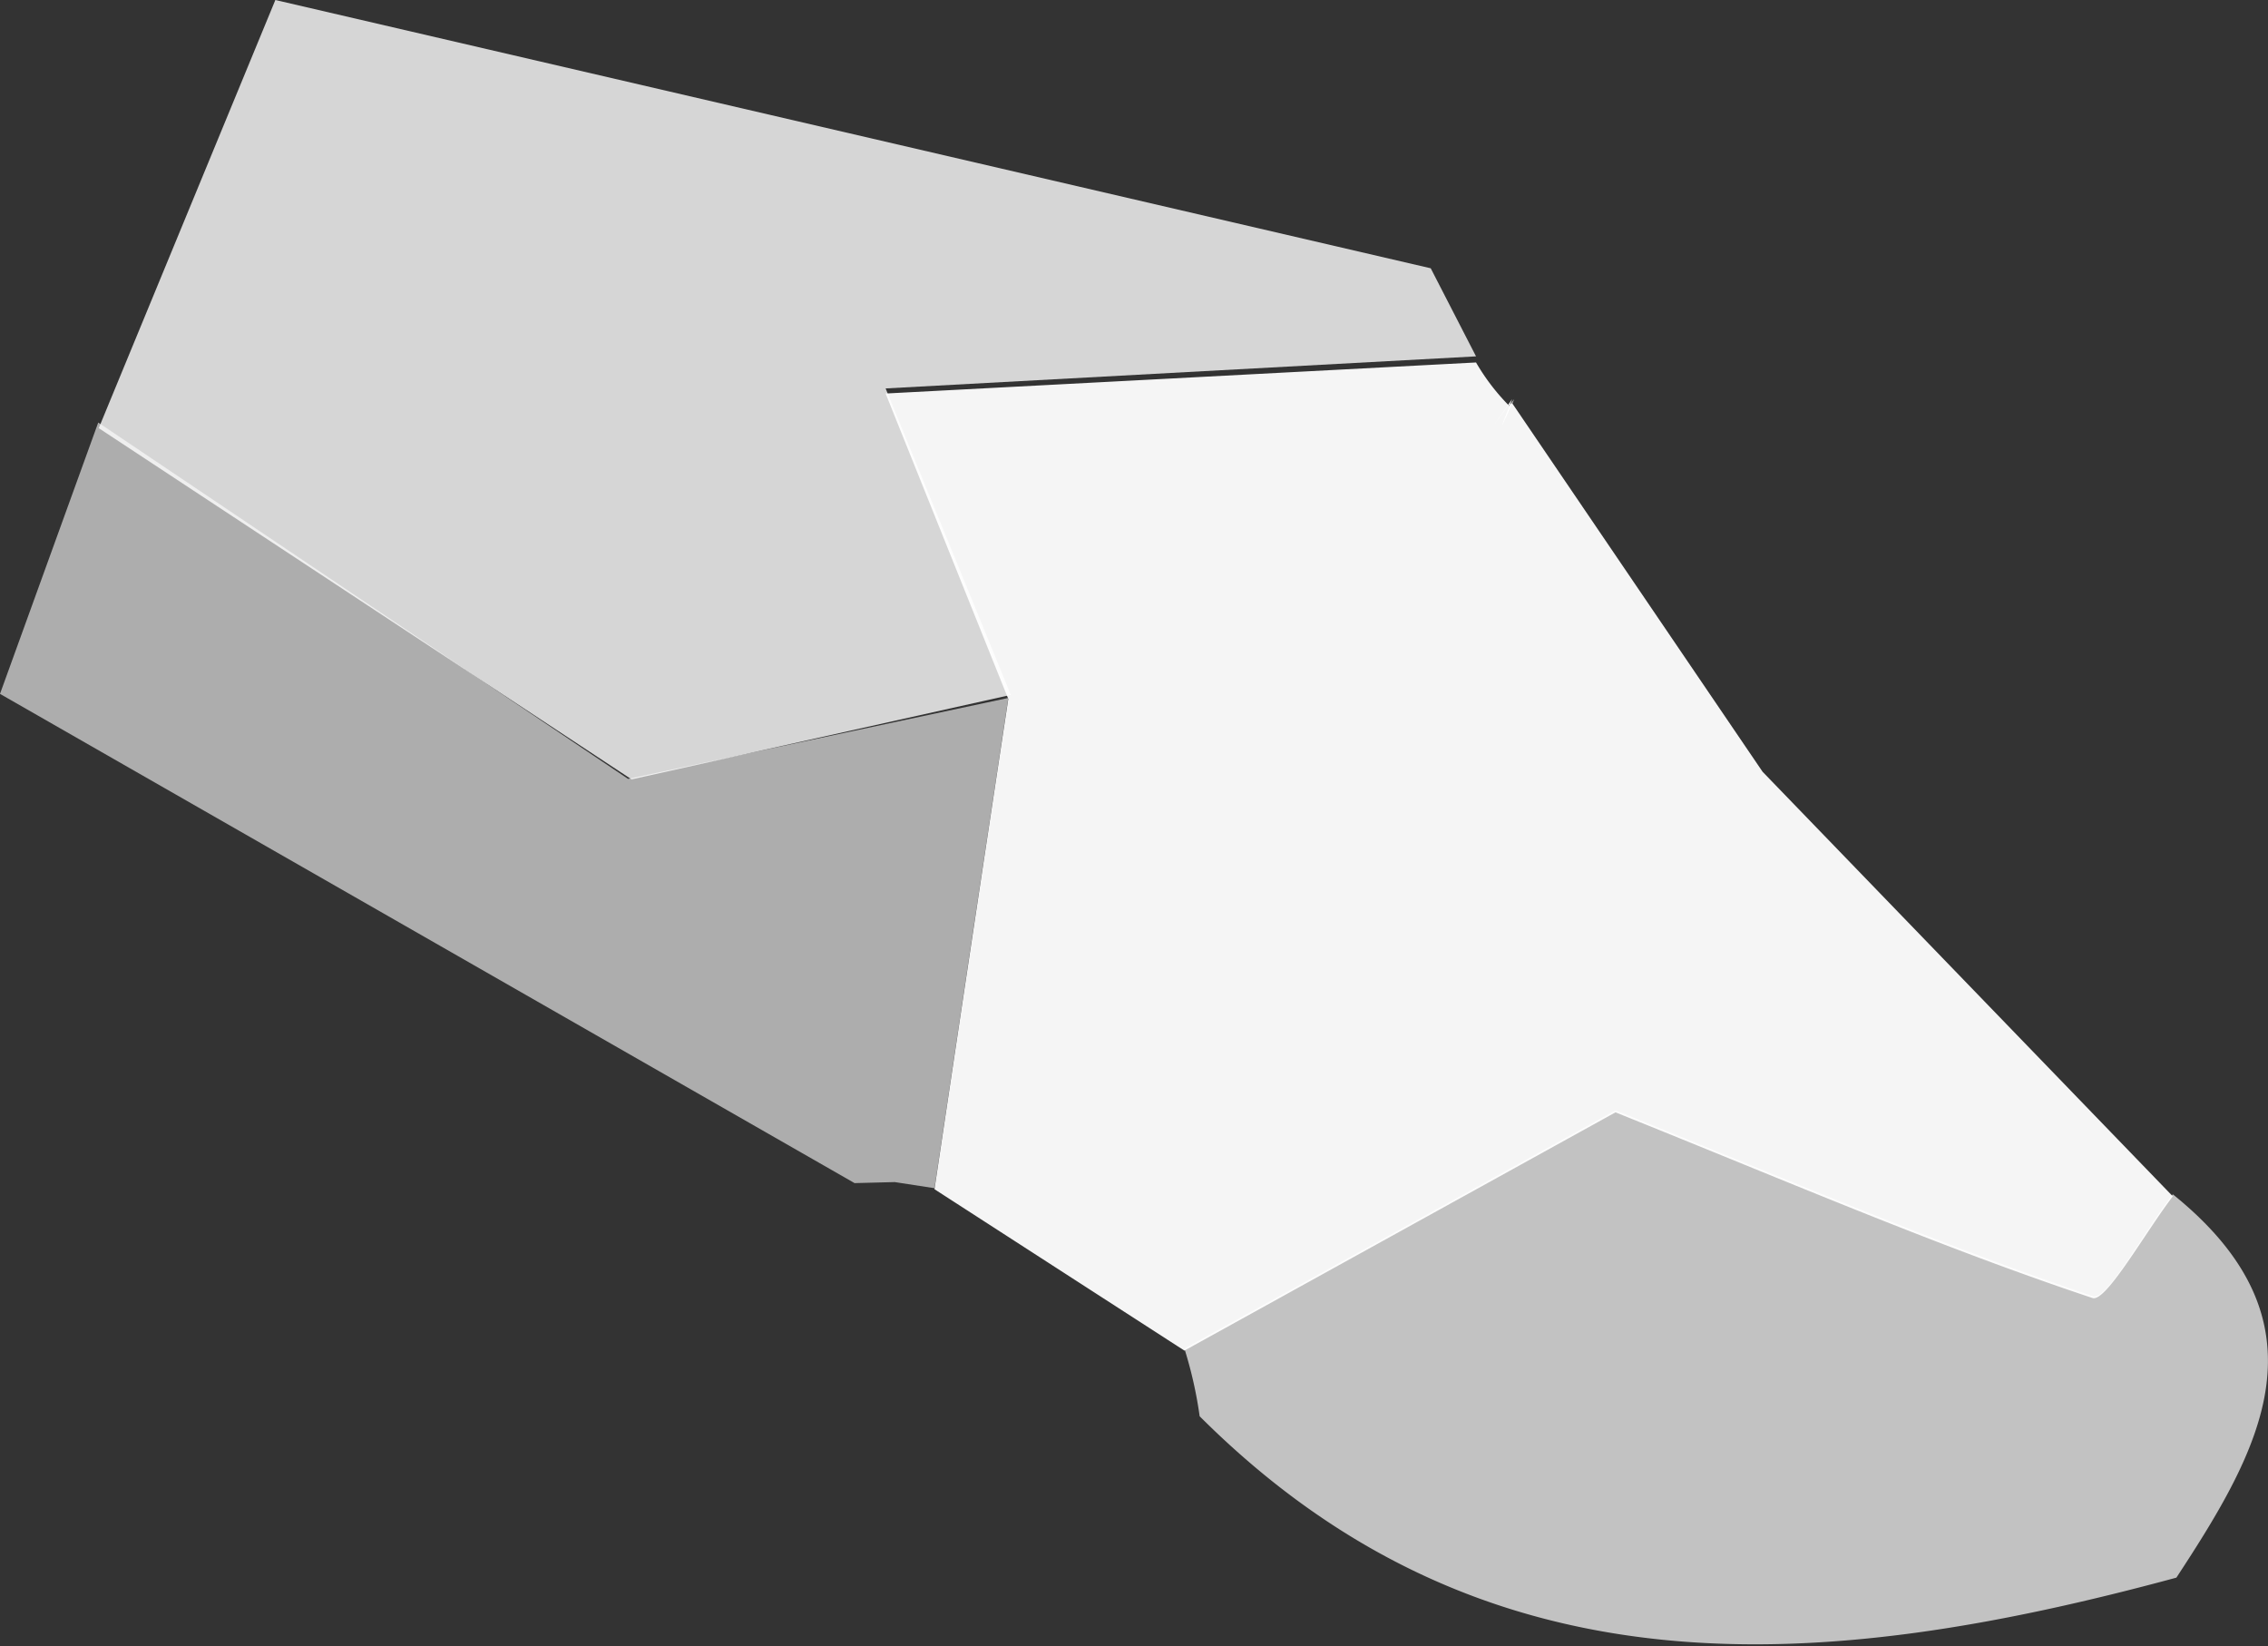 <svg xmlns="http://www.w3.org/2000/svg" width="44.56" height="32.34" viewBox="0 0 44.56 32.34">
  <rect x="0" y="0" width="44.56" height="32.34" fill="#333333" stroke="none"/>
  <g id="Salz_Prise" data-name="Salz Prise">
    <g>
      <path d="M29.71,7.92l4.92,7.24,8.06,8.34c-.53.69-1.3,2.06-1.57,2-3-1-5.87-2.24-9.38-3.65l-8.47,4.68-4.91-3.17q.72-4.82,1.45-9.63l-2.41-6L29,7.12a4.19,4.19,0,0,0,.66.86c-.23.32-.46.64.09-.14C29.37,8.69,29.54,8.31,29.71,7.92Z" fill="#fff" opacity="0.95"/>
      <path d="M23.27,26.49l8.47-4.68c3.51,1.41,6.4,2.65,9.38,3.65.27.1,1-1.27,1.57-2,3.14,2.53,1.73,5,.07,7.53-6.95,1.88-13.58,2.43-19.19-3.17A8.18,8.18,0,0,0,23.27,26.49Z" fill="#fff" opacity="0.7"/>
      <path d="M16.79,23.24,0,13.63,1.93,8.3l10.41,7,7.47-1.59q-.73,4.81-1.45,9.63l-.78-.12Z" fill="#fff" opacity="0.6"/>
      <path d="M19.86,13.65l-7.45,1.66L1.94,8.41,5.41,0l22.7,5.27L29,7,17.4,7.63Z" fill="#fff" opacity="0.8"/>
      <path d="M29.71,7.92c-.17.39-.34.77,0-.08-.55.78-.32.46-.09.14Z" fill="#fff"/>
    </g>
  </g>
</svg>
